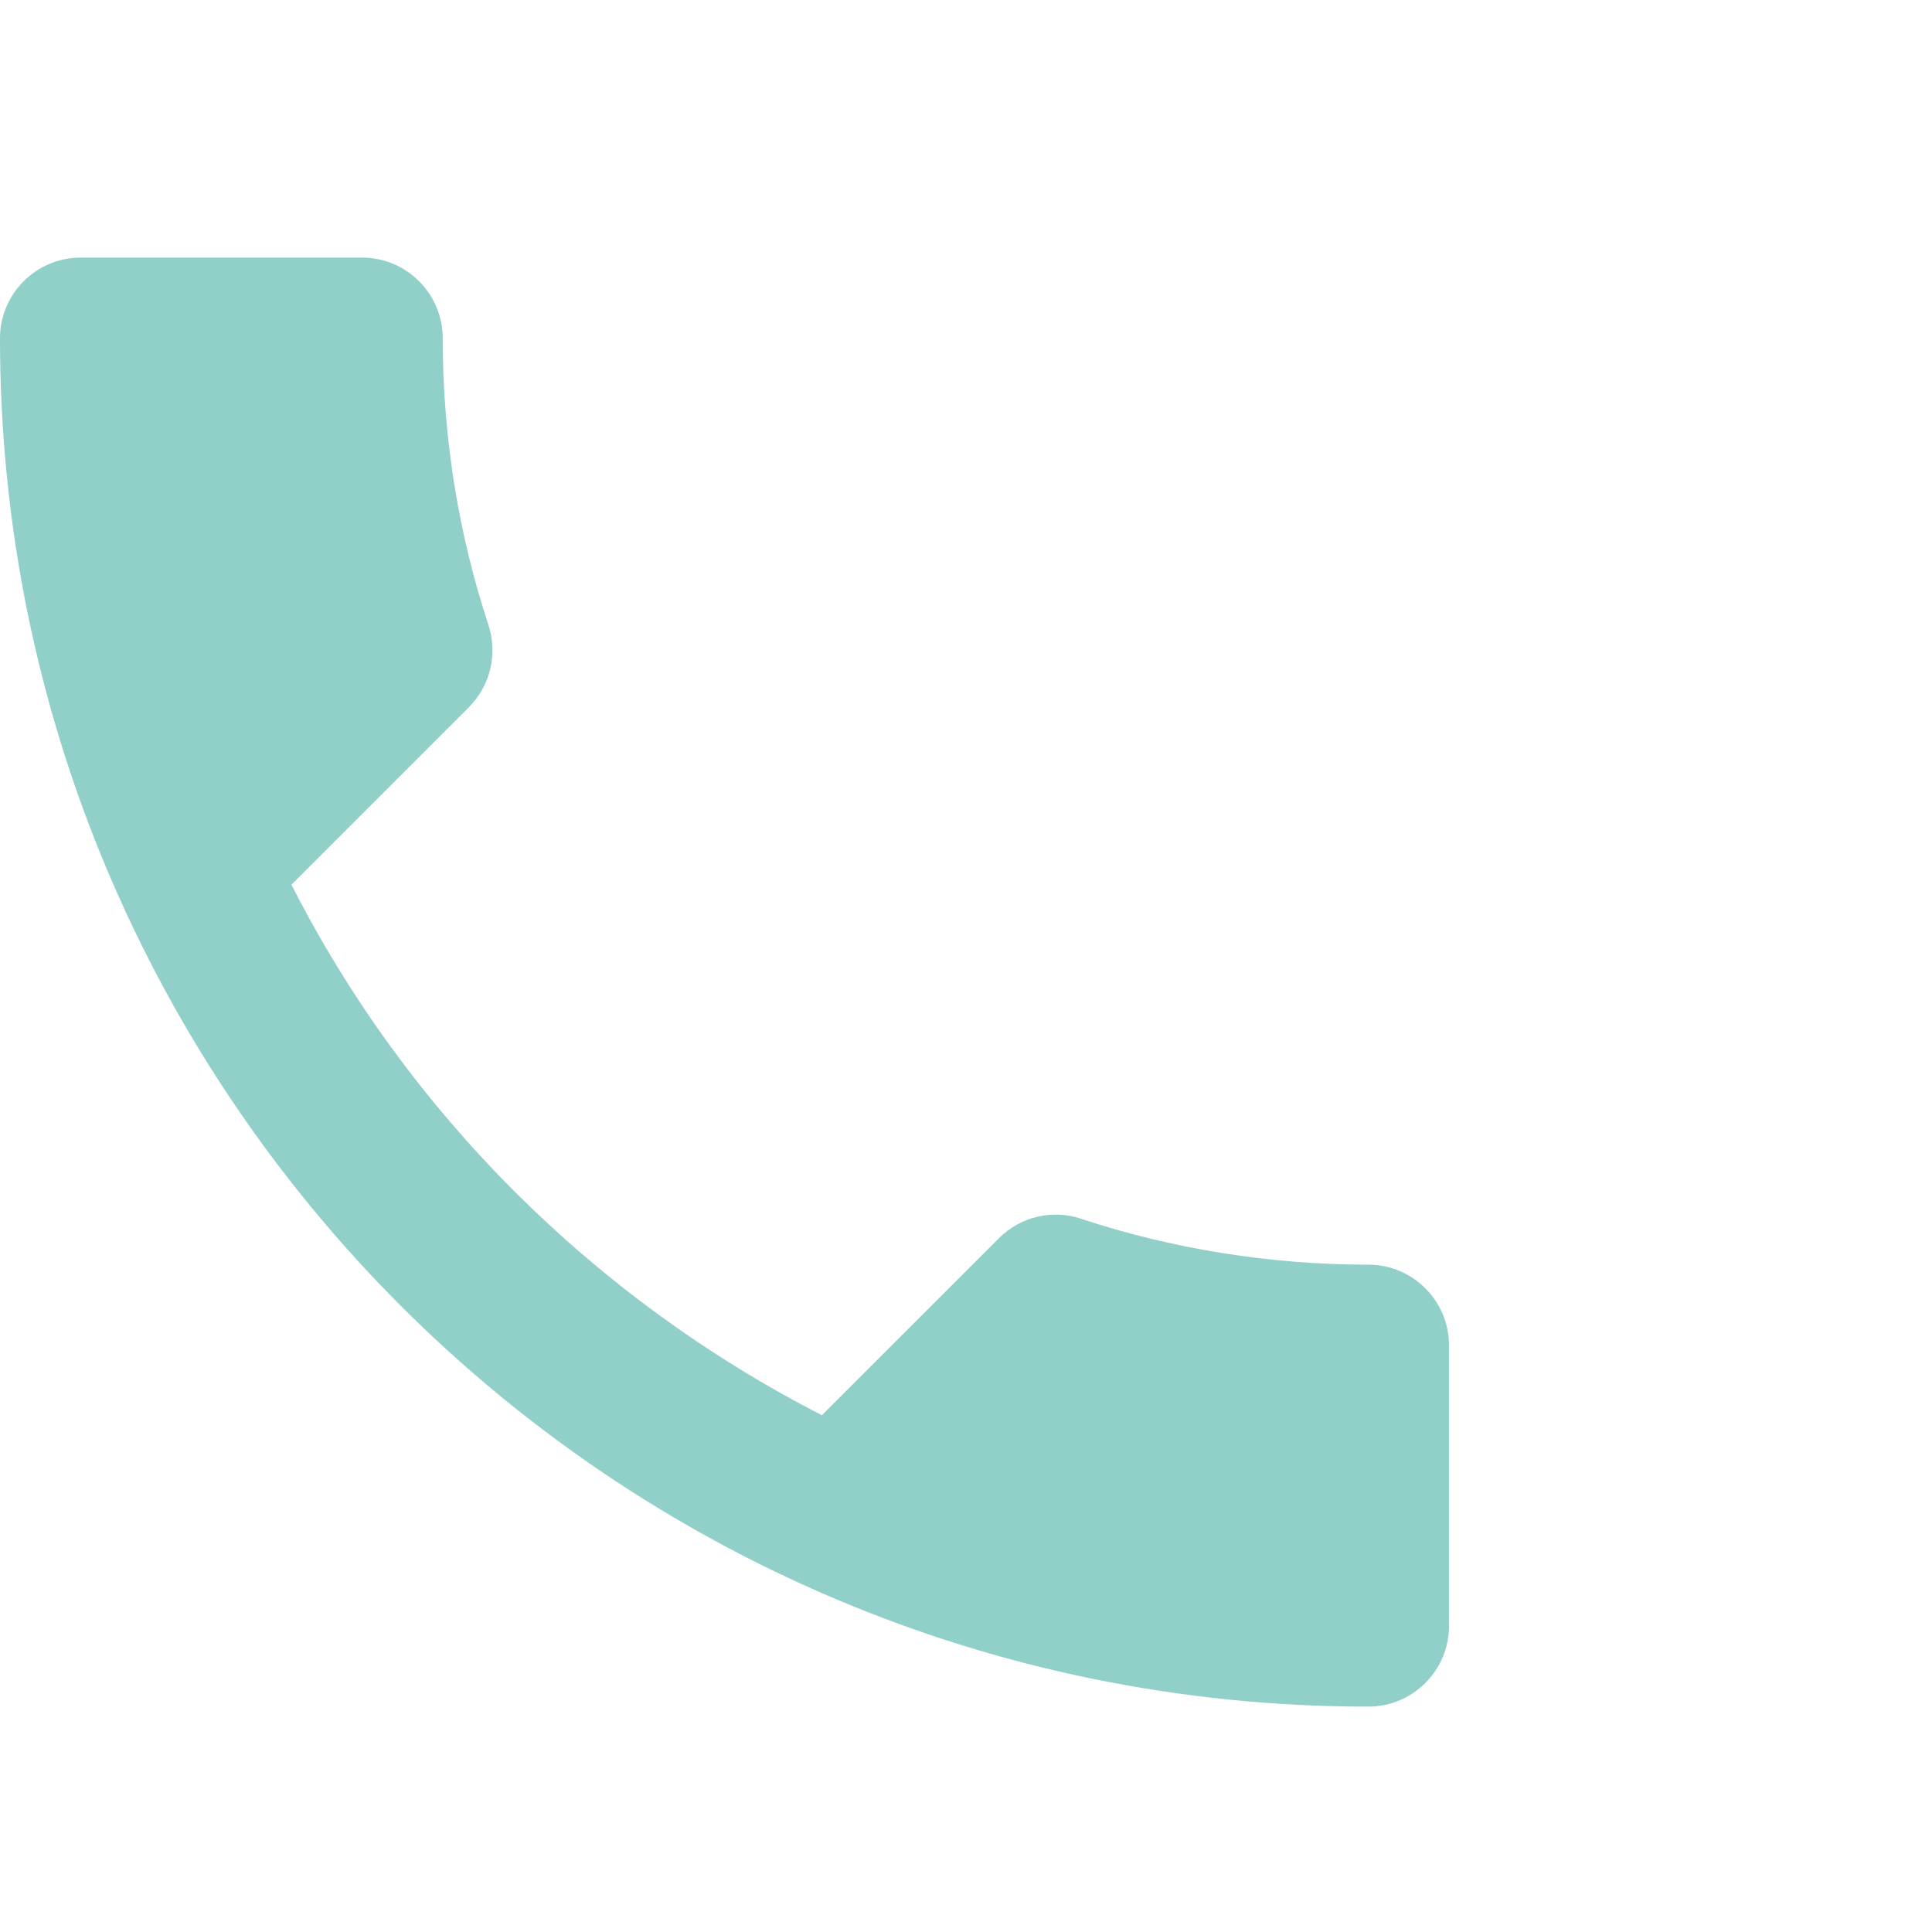 <?xml version="1.0" encoding="UTF-8"?>
<svg width="32px" height="32px" viewBox="0 0 32 32" version="1.1" xmlns="http://www.w3.org/2000/svg" xmlns:xlink="http://www.w3.org/1999/xlink">
    <title>Group 14</title>
    <g id="Page-1" stroke="none" stroke-width="1" fill="none" fill-rule="evenodd">
        <g id="Startsida-Desktop" transform="translate(-640, -1584)">
            <g id="Group-13" transform="translate(610, 1542)">
                <g id="Group-14" transform="translate(30, 42)">
                    <polygon id="Bound" points="0 0 32 0 32 32 0 32"></polygon>
                    <path d="M4.827,14.653 C6.747,18.427 9.84,21.507 13.613,23.44 L16.547,20.507 C16.907,20.147 17.44,20.027 17.907,20.187 C19.4,20.68 21.013,20.947 22.667,20.947 C23.4,20.947 24,21.547 24,22.28 L24,26.933 C24,27.667 23.4,28.267 22.667,28.267 C10.147,28.267 0,18.12 0,5.6 C0,4.867 0.6,4.267 1.333,4.267 L6,4.267 C6.733,4.267 7.333,4.867 7.333,5.6 C7.333,7.267 7.6,8.867 8.093,10.36 C8.24,10.827 8.133,11.347 7.76,11.72 L4.827,14.653 L4.827,14.653 Z" id="Ikon" fill="#91CFC9"></path>
                </g>
            </g>
        </g>
    </g>
</svg>
